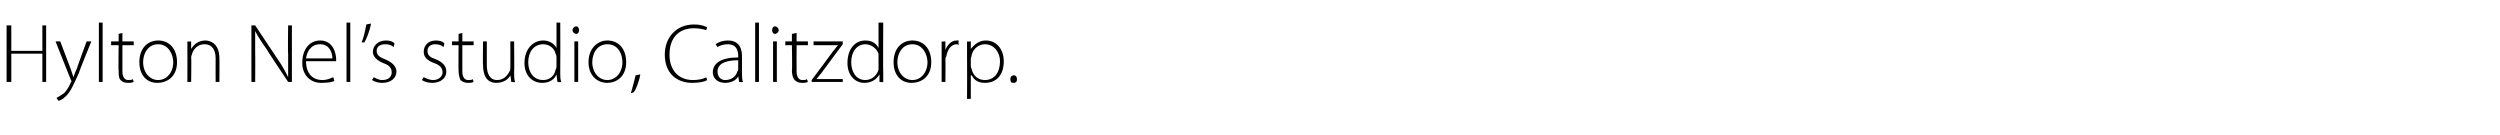 <?xml version="1.0" standalone="no"?><!DOCTYPE svg PUBLIC "-//W3C//DTD SVG 1.1//EN" "http://www.w3.org/Graphics/SVG/1.1/DTD/svg11.dtd"><svg xmlns="http://www.w3.org/2000/svg" version="1.1" width="265.5px" height="14.3px" viewBox="0 -2 265.5 14.3" style="top:-2px">  <desc>Hylton Nel s studio, Calitzdorp</desc>  <defs/>  <g id="Polygon84495">    <path d="M 1.2 0.7 L 1.2 3.4 L 4.5 3.4 L 4.5 0.7 L 4.9 0.7 L 4.9 6.7 L 4.5 6.7 L 4.5 3.7 L 1.2 3.7 L 1.2 6.7 L 0.7 6.7 L 0.7 0.7 L 1.2 0.7 Z M 6.4 2.4 C 6.4 2.4 7.49 5.26 7.5 5.3 C 7.6 5.6 7.7 5.9 7.8 6.2 C 7.8 6.2 7.8 6.2 7.8 6.2 C 7.9 5.9 8 5.6 8.2 5.2 C 8.15 5.23 9.2 2.4 9.2 2.4 L 9.7 2.4 C 9.7 2.4 8.37 5.65 8.4 5.7 C 7.8 7 7.5 7.8 6.9 8.3 C 6.6 8.6 6.3 8.7 6.2 8.7 C 6.2 8.7 6 8.4 6 8.4 C 6.2 8.3 6.5 8.1 6.8 7.9 C 7 7.7 7.3 7.3 7.5 6.8 C 7.5 6.7 7.6 6.7 7.6 6.6 C 7.6 6.6 7.5 6.5 7.5 6.4 C 7.5 6.44 5.9 2.4 5.9 2.4 L 6.4 2.4 Z M 10.5 0.4 L 10.9 0.4 L 10.9 6.7 L 10.5 6.7 L 10.5 0.4 Z M 13 1.5 L 13 2.4 L 14.2 2.4 L 14.2 2.8 L 13 2.8 C 13 2.8 12.99 5.59 13 5.6 C 13 6.1 13.2 6.5 13.6 6.5 C 13.8 6.5 14 6.5 14.1 6.4 C 14.1 6.4 14.2 6.7 14.2 6.7 C 14 6.8 13.8 6.8 13.6 6.8 C 13.2 6.8 13 6.7 12.8 6.5 C 12.6 6.3 12.6 5.9 12.6 5.5 C 12.56 5.51 12.6 2.8 12.6 2.8 L 11.8 2.8 L 11.8 2.4 L 12.6 2.4 L 12.6 1.6 L 13 1.5 Z M 16.7 6.8 C 15.6 6.8 14.8 6 14.8 4.6 C 14.8 3.1 15.7 2.3 16.8 2.3 C 18 2.3 18.8 3.2 18.8 4.6 C 18.8 6.2 17.7 6.8 16.7 6.8 C 16.7 6.8 16.7 6.8 16.7 6.8 Z M 16.8 6.5 C 17.7 6.5 18.4 5.7 18.4 4.6 C 18.4 3.8 17.9 2.7 16.8 2.7 C 15.7 2.7 15.2 3.7 15.2 4.6 C 15.2 5.7 15.9 6.5 16.8 6.5 C 16.8 6.5 16.8 6.5 16.8 6.5 Z M 19.9 3.5 C 19.9 3.1 19.9 2.8 19.9 2.4 C 19.87 2.43 20.3 2.4 20.3 2.4 L 20.3 3.2 C 20.3 3.2 20.32 3.2 20.3 3.2 C 20.6 2.7 21.1 2.3 21.8 2.3 C 22.2 2.3 23.3 2.5 23.3 4.2 C 23.32 4.16 23.3 6.7 23.3 6.7 L 22.9 6.7 C 22.9 6.7 22.89 4.19 22.9 4.2 C 22.9 3.4 22.6 2.7 21.7 2.7 C 21.1 2.7 20.6 3.1 20.4 3.7 C 20.4 3.8 20.3 3.9 20.3 4.1 C 20.34 4.07 20.3 6.7 20.3 6.7 L 19.9 6.7 C 19.9 6.7 19.91 3.47 19.9 3.5 Z M 26.7 6.7 L 26.7 0.7 L 27.1 0.7 C 27.1 0.7 29.47 4.27 29.5 4.3 C 30 5 30.3 5.6 30.6 6.2 C 30.6 6.2 30.6 6.2 30.6 6.2 C 30.6 5.3 30.6 4.7 30.6 3.7 C 30.56 3.71 30.6 0.7 30.6 0.7 L 31 0.7 L 31 6.7 L 30.6 6.7 C 30.6 6.7 28.27 3.22 28.3 3.2 C 27.8 2.5 27.4 1.9 27.1 1.3 C 27.1 1.3 27.1 1.3 27.1 1.3 C 27.1 2 27.1 2.7 27.1 3.7 C 27.12 3.68 27.1 6.7 27.1 6.7 L 26.7 6.7 Z M 32.5 4.5 C 32.5 5.9 33.3 6.5 34.2 6.5 C 34.8 6.5 35.1 6.3 35.4 6.2 C 35.4 6.2 35.5 6.6 35.5 6.6 C 35.3 6.7 34.9 6.8 34.1 6.8 C 32.9 6.8 32.1 5.9 32.1 4.7 C 32.1 3.2 32.9 2.3 34 2.3 C 35.4 2.3 35.7 3.7 35.7 4.3 C 35.7 4.4 35.7 4.5 35.7 4.5 C 35.7 4.5 32.5 4.5 32.5 4.5 Z M 35.3 4.2 C 35.3 3.6 35 2.7 34 2.7 C 33 2.7 32.6 3.5 32.5 4.2 C 32.5 4.2 35.3 4.2 35.3 4.2 Z M 36.8 0.4 L 37.2 0.4 L 37.2 6.7 L 36.8 6.7 L 36.8 0.4 Z M 39.4 0.5 C 39.3 1.2 38.9 2.2 38.7 2.5 C 38.7 2.5 38.4 2.5 38.4 2.5 C 38.6 2.1 38.8 1.2 38.9 0.6 C 38.9 0.6 39.4 0.5 39.4 0.5 Z M 39.7 6.2 C 39.9 6.3 40.2 6.5 40.6 6.5 C 41.3 6.5 41.6 6.1 41.6 5.7 C 41.6 5.2 41.3 4.9 40.7 4.7 C 40 4.4 39.6 4 39.6 3.5 C 39.6 2.9 40.1 2.3 41 2.3 C 41.4 2.3 41.7 2.4 41.9 2.6 C 41.9 2.6 41.8 3 41.8 3 C 41.6 2.8 41.3 2.7 40.9 2.7 C 40.3 2.7 40 3 40 3.4 C 40 3.9 40.4 4.1 40.9 4.3 C 41.6 4.6 42.1 5 42.1 5.6 C 42.1 6.3 41.5 6.8 40.6 6.8 C 40.2 6.8 39.8 6.7 39.5 6.5 C 39.5 6.5 39.7 6.2 39.7 6.2 Z M 45 6.2 C 45.2 6.3 45.6 6.5 46 6.5 C 46.6 6.5 47 6.1 47 5.7 C 47 5.2 46.7 4.9 46.1 4.7 C 45.3 4.4 45 4 45 3.5 C 45 2.9 45.4 2.3 46.3 2.3 C 46.7 2.3 47 2.4 47.2 2.6 C 47.2 2.6 47.1 3 47.1 3 C 46.9 2.8 46.6 2.7 46.2 2.7 C 45.7 2.7 45.4 3 45.4 3.4 C 45.4 3.9 45.7 4.1 46.3 4.3 C 47 4.6 47.4 5 47.4 5.6 C 47.4 6.3 46.8 6.8 45.9 6.8 C 45.5 6.8 45.1 6.7 44.8 6.5 C 44.8 6.5 45 6.2 45 6.2 Z M 49.1 1.5 L 49.1 2.4 L 50.3 2.4 L 50.3 2.8 L 49.1 2.8 C 49.1 2.8 49.11 5.59 49.1 5.6 C 49.1 6.1 49.3 6.5 49.7 6.5 C 50 6.5 50.1 6.5 50.2 6.4 C 50.2 6.4 50.3 6.7 50.3 6.7 C 50.1 6.8 49.9 6.8 49.7 6.8 C 49.4 6.8 49.1 6.7 48.9 6.5 C 48.8 6.3 48.7 5.9 48.7 5.5 C 48.68 5.51 48.7 2.8 48.7 2.8 L 48 2.8 L 48 2.4 L 48.7 2.4 L 48.7 1.6 L 49.1 1.5 Z M 54.6 5.7 C 54.6 6.1 54.6 6.4 54.7 6.7 C 54.66 6.75 54.3 6.7 54.3 6.7 L 54.2 6 C 54.2 6 54.22 5.98 54.2 6 C 54 6.4 53.5 6.8 52.7 6.8 C 52.2 6.8 51.3 6.6 51.3 4.9 C 51.26 4.94 51.3 2.4 51.3 2.4 L 51.7 2.4 C 51.7 2.4 51.69 4.86 51.7 4.9 C 51.7 5.8 52 6.5 52.8 6.5 C 53.5 6.5 53.9 6 54.1 5.6 C 54.2 5.5 54.2 5.3 54.2 5.1 C 54.2 5.12 54.2 2.4 54.2 2.4 L 54.6 2.4 C 54.6 2.4 54.63 5.7 54.6 5.7 Z M 59.5 0.4 C 59.5 0.4 59.52 5.75 59.5 5.8 C 59.5 6.1 59.5 6.4 59.6 6.7 C 59.56 6.75 59.2 6.7 59.2 6.7 L 59.1 5.9 C 59.1 5.9 59.12 5.93 59.1 5.9 C 58.9 6.4 58.4 6.8 57.6 6.8 C 56.5 6.8 55.7 6 55.7 4.7 C 55.7 3.2 56.6 2.3 57.7 2.3 C 58.4 2.3 58.9 2.7 59.1 3.1 C 59.08 3.1 59.1 3.1 59.1 3.1 L 59.1 0.4 L 59.5 0.4 Z M 59.1 4.1 C 59.1 4 59.1 3.9 59 3.7 C 58.9 3.2 58.4 2.7 57.7 2.7 C 56.7 2.7 56.1 3.5 56.1 4.6 C 56.1 5.6 56.6 6.5 57.7 6.5 C 58.3 6.5 58.9 6.1 59 5.4 C 59.1 5.3 59.1 5.1 59.1 5 C 59.1 5 59.1 4.1 59.1 4.1 Z M 61 6.7 L 61 2.4 L 61.4 2.4 L 61.4 6.7 L 61 6.7 Z M 61.2 1.6 C 61 1.6 60.8 1.4 60.8 1.2 C 60.8 1 61 0.8 61.2 0.8 C 61.4 0.8 61.5 1 61.5 1.2 C 61.5 1.4 61.4 1.6 61.2 1.6 C 61.2 1.6 61.2 1.6 61.2 1.6 Z M 64.5 6.8 C 63.4 6.8 62.5 6 62.5 4.6 C 62.5 3.1 63.5 2.3 64.5 2.3 C 65.7 2.3 66.5 3.2 66.5 4.6 C 66.5 6.2 65.4 6.8 64.5 6.8 C 64.5 6.8 64.5 6.8 64.5 6.8 Z M 64.5 6.5 C 65.4 6.5 66.1 5.7 66.1 4.6 C 66.1 3.8 65.7 2.7 64.5 2.7 C 63.4 2.7 62.9 3.7 62.9 4.6 C 62.9 5.7 63.6 6.5 64.5 6.5 C 64.5 6.5 64.5 6.5 64.5 6.5 Z M 67 7.9 C 67.1 7.5 67.4 6.5 67.5 6 C 67.5 6 68 5.9 68 5.9 C 67.9 6.6 67.5 7.6 67.3 7.8 C 67.3 7.8 67 7.9 67 7.9 Z M 75.1 6.5 C 74.8 6.7 74.2 6.8 73.5 6.8 C 72 6.8 70.6 5.9 70.6 3.8 C 70.6 2 71.8 0.6 73.7 0.6 C 74.5 0.6 74.9 0.8 75.1 0.9 C 75.1 0.9 75 1.2 75 1.2 C 74.7 1.1 74.2 1 73.7 1 C 72.1 1 71.1 2 71.1 3.8 C 71.1 5.4 72 6.5 73.6 6.5 C 74.1 6.5 74.7 6.4 75 6.2 C 75 6.2 75.1 6.5 75.1 6.5 Z M 78.8 5.7 C 78.8 6.1 78.8 6.4 78.9 6.7 C 78.86 6.75 78.5 6.7 78.5 6.7 L 78.4 6.1 C 78.4 6.1 78.39 6.13 78.4 6.1 C 78.2 6.5 77.7 6.8 77 6.8 C 76.1 6.8 75.7 6.2 75.7 5.7 C 75.7 4.7 76.6 4.1 78.4 4.1 C 78.4 4.1 78.4 4 78.4 4 C 78.4 3.5 78.3 2.7 77.3 2.7 C 76.9 2.7 76.5 2.8 76.2 3 C 76.2 3 76 2.7 76 2.7 C 76.4 2.4 76.9 2.3 77.3 2.3 C 78.6 2.3 78.8 3.3 78.8 4 C 78.8 4 78.8 5.7 78.8 5.7 Z M 78.4 4.4 C 77.4 4.4 76.2 4.6 76.2 5.6 C 76.2 6.2 76.6 6.5 77 6.5 C 77.8 6.5 78.2 6 78.3 5.6 C 78.4 5.5 78.4 5.4 78.4 5.4 C 78.4 5.4 78.4 4.4 78.4 4.4 Z M 80.2 0.4 L 80.6 0.4 L 80.6 6.7 L 80.2 6.7 L 80.2 0.4 Z M 82.1 6.7 L 82.1 2.4 L 82.5 2.4 L 82.5 6.7 L 82.1 6.7 Z M 82.3 1.6 C 82.1 1.6 82 1.4 82 1.2 C 82 1 82.1 0.8 82.3 0.8 C 82.5 0.8 82.7 1 82.7 1.2 C 82.7 1.4 82.5 1.6 82.3 1.6 C 82.3 1.6 82.3 1.6 82.3 1.6 Z M 84.6 1.5 L 84.6 2.4 L 85.8 2.4 L 85.8 2.8 L 84.6 2.8 C 84.6 2.8 84.58 5.59 84.6 5.6 C 84.6 6.1 84.8 6.5 85.2 6.5 C 85.4 6.5 85.6 6.5 85.7 6.4 C 85.7 6.4 85.8 6.7 85.8 6.7 C 85.6 6.8 85.4 6.8 85.2 6.8 C 84.8 6.8 84.6 6.7 84.4 6.5 C 84.2 6.3 84.1 5.9 84.1 5.5 C 84.15 5.51 84.1 2.8 84.1 2.8 L 83.4 2.8 L 83.4 2.4 L 84.1 2.4 L 84.1 1.6 L 84.6 1.5 Z M 86.2 6.5 C 86.2 6.5 88.51 3.42 88.5 3.4 C 88.7 3.2 88.8 3 89 2.8 C 89.01 2.8 89 2.8 89 2.8 L 86.4 2.8 L 86.4 2.4 L 89.5 2.4 L 89.5 2.7 C 89.5 2.7 87.19 5.79 87.2 5.8 C 87 6 86.9 6.2 86.7 6.4 C 86.73 6.38 86.7 6.4 86.7 6.4 L 89.5 6.4 L 89.5 6.7 L 86.2 6.7 L 86.2 6.5 Z M 93.8 0.4 C 93.8 0.4 93.77 5.75 93.8 5.8 C 93.8 6.1 93.8 6.4 93.8 6.7 C 93.8 6.75 93.4 6.7 93.4 6.7 L 93.4 5.9 C 93.4 5.9 93.36 5.93 93.4 5.9 C 93.1 6.4 92.6 6.8 91.8 6.8 C 90.8 6.8 90 6 90 4.7 C 90 3.2 90.8 2.3 91.9 2.3 C 92.7 2.3 93.1 2.7 93.3 3.1 C 93.32 3.1 93.3 3.1 93.3 3.1 L 93.3 0.4 L 93.8 0.4 Z M 93.3 4.1 C 93.3 4 93.3 3.9 93.3 3.7 C 93.1 3.2 92.6 2.7 91.9 2.7 C 91 2.7 90.4 3.5 90.4 4.6 C 90.4 5.6 90.9 6.5 91.9 6.5 C 92.5 6.5 93.1 6.1 93.3 5.4 C 93.3 5.3 93.3 5.1 93.3 5 C 93.3 5 93.3 4.1 93.3 4.1 Z M 96.8 6.8 C 95.7 6.8 94.9 6 94.9 4.6 C 94.9 3.1 95.8 2.3 96.9 2.3 C 98.1 2.3 98.9 3.2 98.9 4.6 C 98.9 6.2 97.8 6.8 96.8 6.8 C 96.8 6.8 96.8 6.8 96.8 6.8 Z M 96.9 6.5 C 97.8 6.5 98.5 5.7 98.5 4.6 C 98.5 3.8 98 2.7 96.9 2.7 C 95.8 2.7 95.3 3.7 95.3 4.6 C 95.3 5.7 96 6.5 96.9 6.5 C 96.9 6.5 96.9 6.5 96.9 6.5 Z M 100 3.7 C 100 3.3 100 2.9 100 2.4 C 99.96 2.43 100.4 2.4 100.4 2.4 L 100.4 3.3 C 100.4 3.3 100.4 3.3 100.4 3.3 C 100.6 2.8 101 2.3 101.6 2.3 C 101.7 2.3 101.8 2.3 101.8 2.3 C 101.8 2.3 101.8 2.8 101.8 2.8 C 101.7 2.7 101.7 2.7 101.6 2.7 C 101 2.7 100.6 3.3 100.5 4 C 100.4 4.1 100.4 4.2 100.4 4.4 C 100.43 4.36 100.4 6.7 100.4 6.7 L 100 6.7 C 100 6.7 100 3.73 100 3.7 Z M 102.7 3.8 C 102.7 3.3 102.7 2.8 102.7 2.4 C 102.68 2.43 103.1 2.4 103.1 2.4 L 103.1 3.2 C 103.1 3.2 103.14 3.25 103.1 3.2 C 103.5 2.7 104 2.3 104.7 2.3 C 105.8 2.3 106.6 3.2 106.6 4.5 C 106.6 6.1 105.7 6.8 104.6 6.8 C 104 6.8 103.5 6.6 103.2 6 C 103.16 6.05 103.1 6 103.1 6 L 103.1 8.5 L 102.7 8.5 C 102.7 8.5 102.72 3.81 102.7 3.8 Z M 103.1 5 C 103.1 5.2 103.2 5.3 103.2 5.4 C 103.4 6.1 103.9 6.5 104.6 6.5 C 105.6 6.5 106.2 5.7 106.2 4.5 C 106.2 3.6 105.6 2.7 104.6 2.7 C 104 2.7 103.4 3.1 103.2 3.8 C 103.2 4 103.1 4.1 103.1 4.2 C 103.1 4.2 103.1 5 103.1 5 Z M 107.6 6.8 C 107.4 6.8 107.3 6.7 107.3 6.4 C 107.3 6.2 107.4 6 107.7 6 C 107.9 6 108 6.2 108 6.4 C 108 6.7 107.9 6.8 107.6 6.8 C 107.6 6.8 107.6 6.8 107.6 6.8 Z " stroke="none" fill="#000"/>  </g></svg>